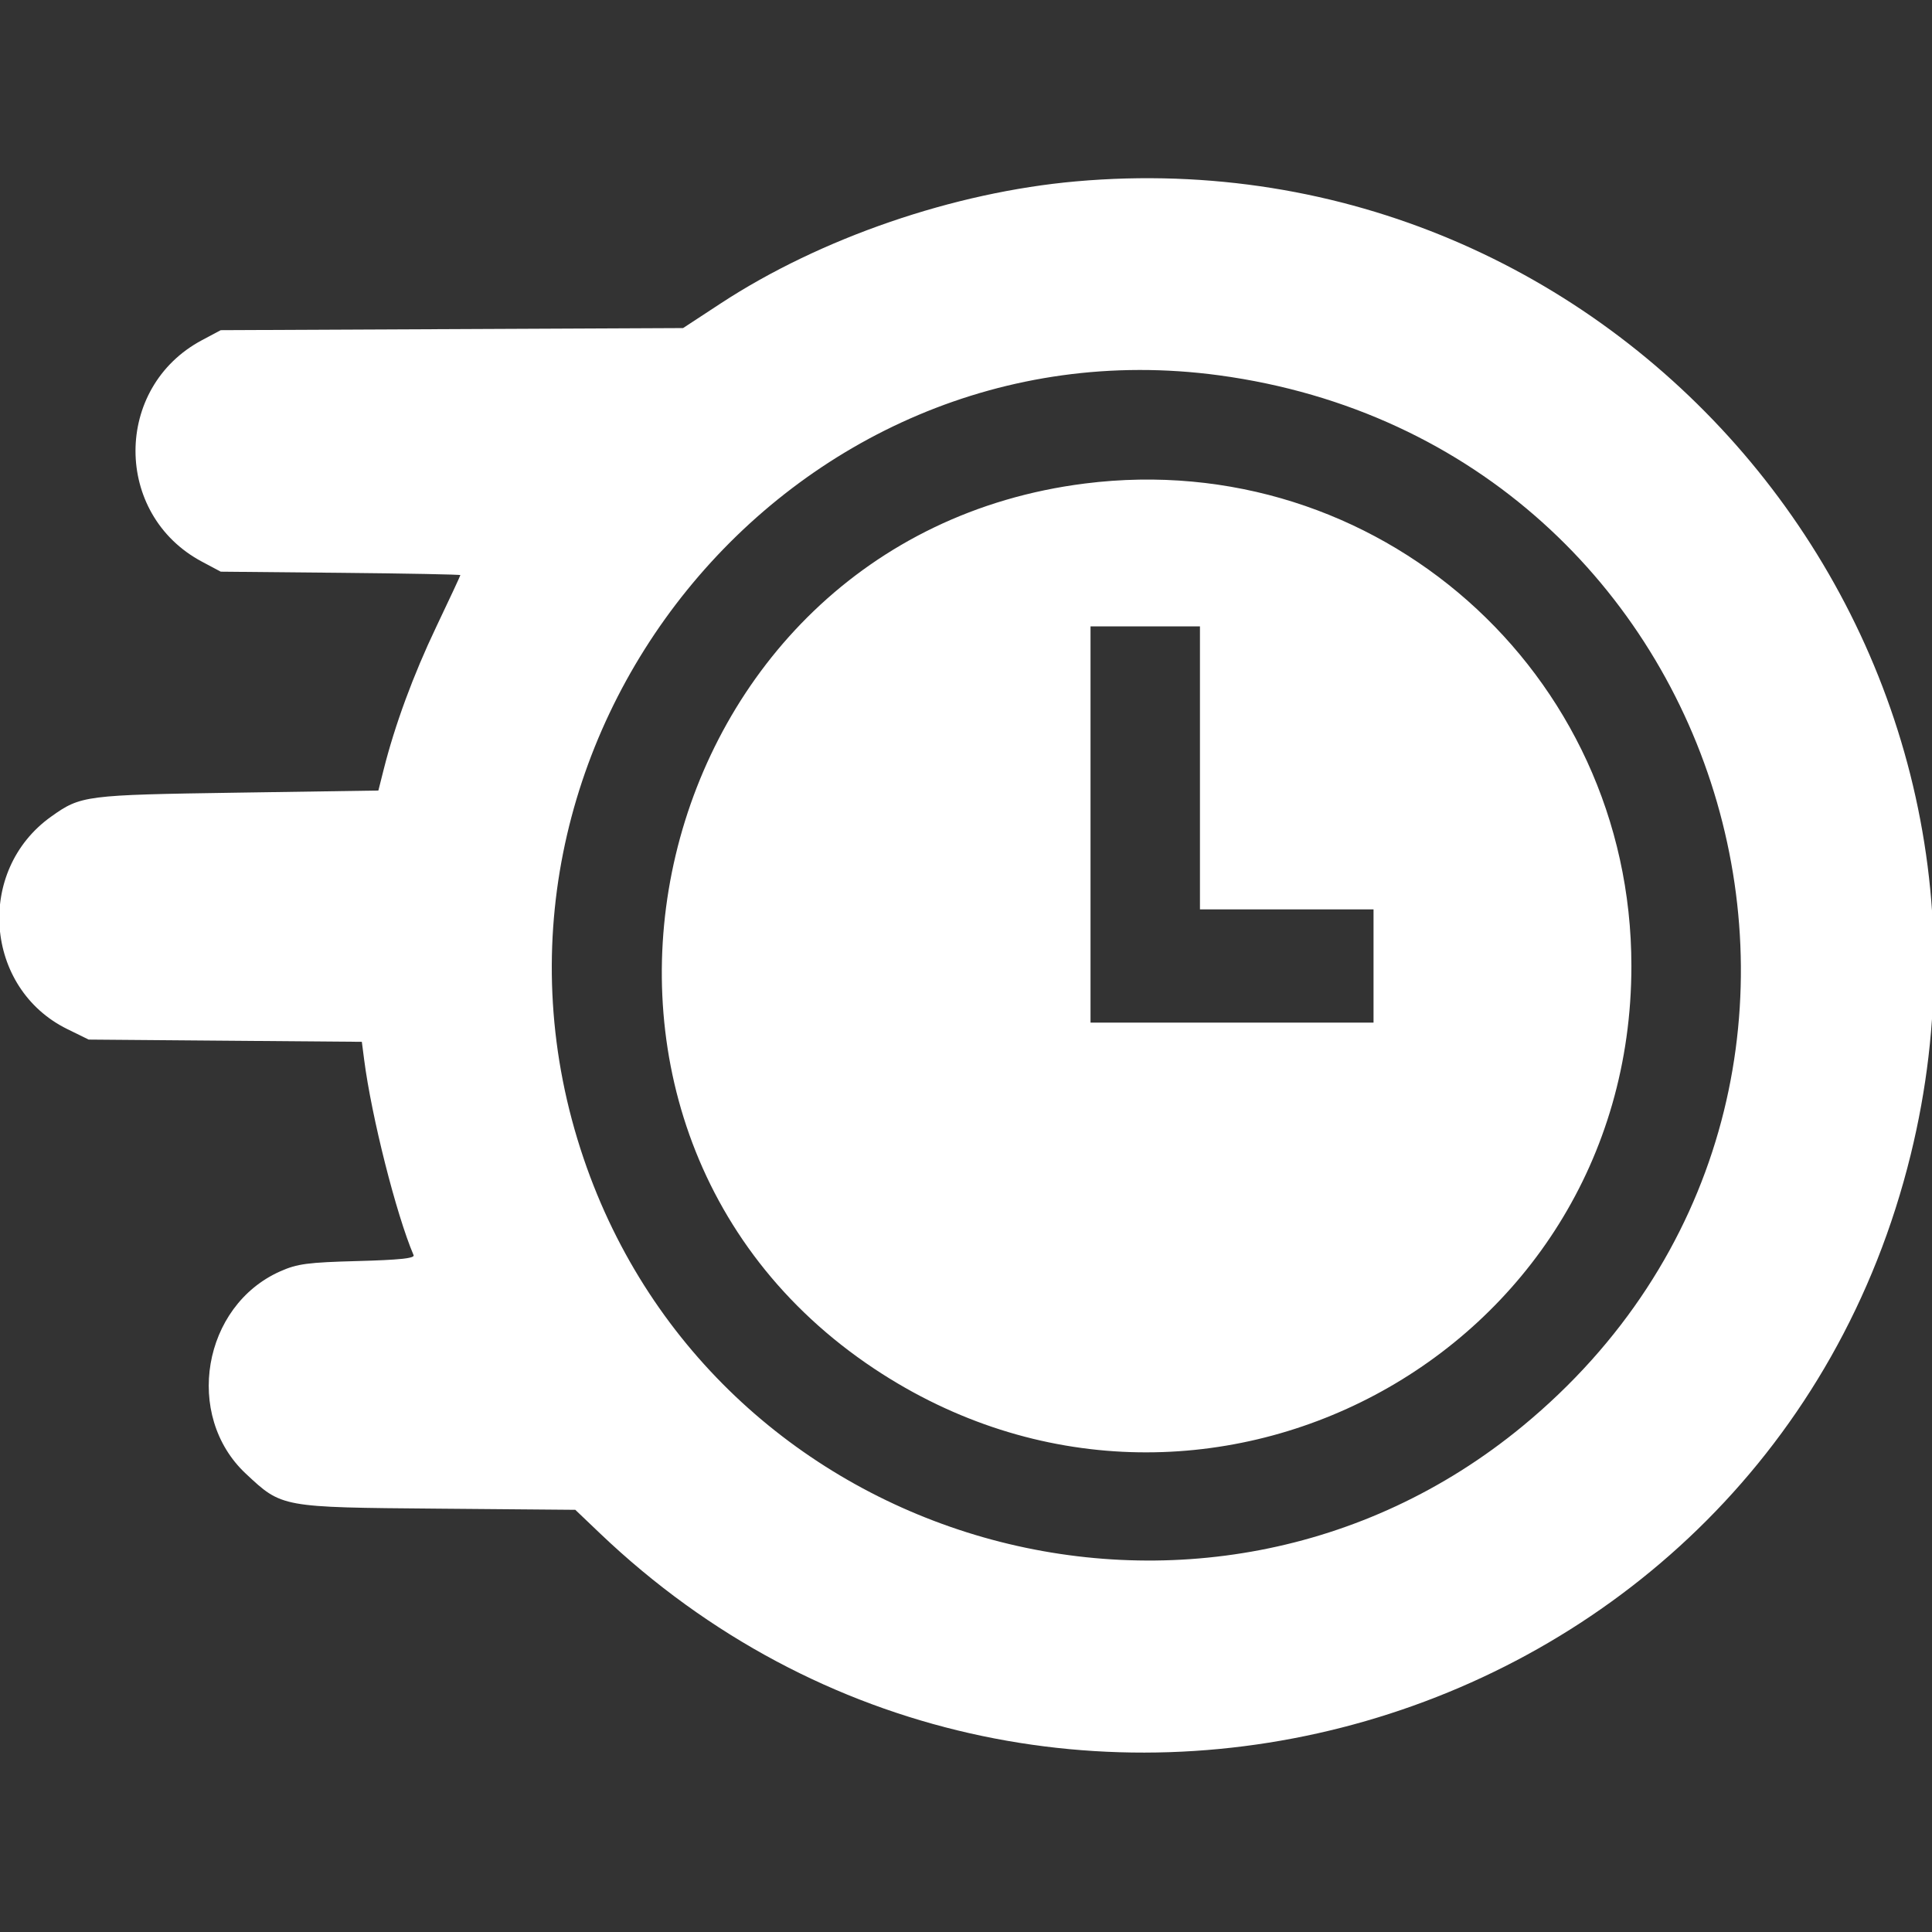 <svg id="svg" xmlns="http://www.w3.org/2000/svg" xmlns:xlink="http://www.w3.org/1999/xlink" width="400" height="400" viewBox="0, 0, 400,400"><rect x="0" y="0" width="400" height="400" fill="#333333" stroke="none"/><g id="svgg"><path id="path0" d="M222.806 37.549 C 197.513 39.784,169.889 49.271,149.200 62.827 L 141.423 67.923 93.563 68.141 L 45.703 68.359 41.797 70.440 C 23.473 80.202,23.473 106.517,41.797 116.278 L 45.703 118.359 70.508 118.595 C 84.150 118.725,95.313 118.940,95.313 119.072 C 95.313 119.204,93.068 124.020,90.325 129.773 C 85.562 139.764,81.766 150.069,79.422 159.375 L 78.339 163.672 49.130 164.111 C 17.536 164.587,16.756 164.687,10.607 169.058 C -5.106 180.230,-3.260 204.617,13.937 213.063 L 18.359 215.234 46.637 215.466 L 74.915 215.697 75.390 219.372 C 76.922 231.225,82.021 251.391,85.632 259.877 C 85.904 260.515,82.617 260.859,74.060 261.087 C 63.711 261.363,61.565 261.647,58.045 263.205 C 41.929 270.340,38.044 293.089,50.891 305.105 C 58.395 312.124,58.129 312.076,90.610 312.350 L 119.110 312.591 124.203 317.449 C 215.055 404.105,365.764 360.575,395.591 239.063 C 422.257 130.429,334.176 27.704,222.806 37.549 M252.344 77.700 C 359.990 92.229,398.775 226.407,315.234 295.272 C 249.326 349.601,148.330 320.805,120.834 239.844 C 91.701 154.065,163.377 65.693,252.344 77.700 M224.609 100.107 C 133.284 111.643,104.539 232.597,181.048 283.409 C 248.542 328.233,337.763 280.747,337.763 200.000 C 337.763 139.071,284.987 92.480,224.609 100.107 M248.438 158.984 L 248.438 188.281 266.406 188.281 L 284.375 188.281 284.375 200.000 L 284.375 211.719 255.078 211.719 L 225.781 211.719 225.781 170.703 L 225.781 129.688 237.109 129.688 L 248.438 129.688 248.438 158.984 " stroke="none" fill="#ffffff" fill-rule="evenodd"></path></g></svg>
